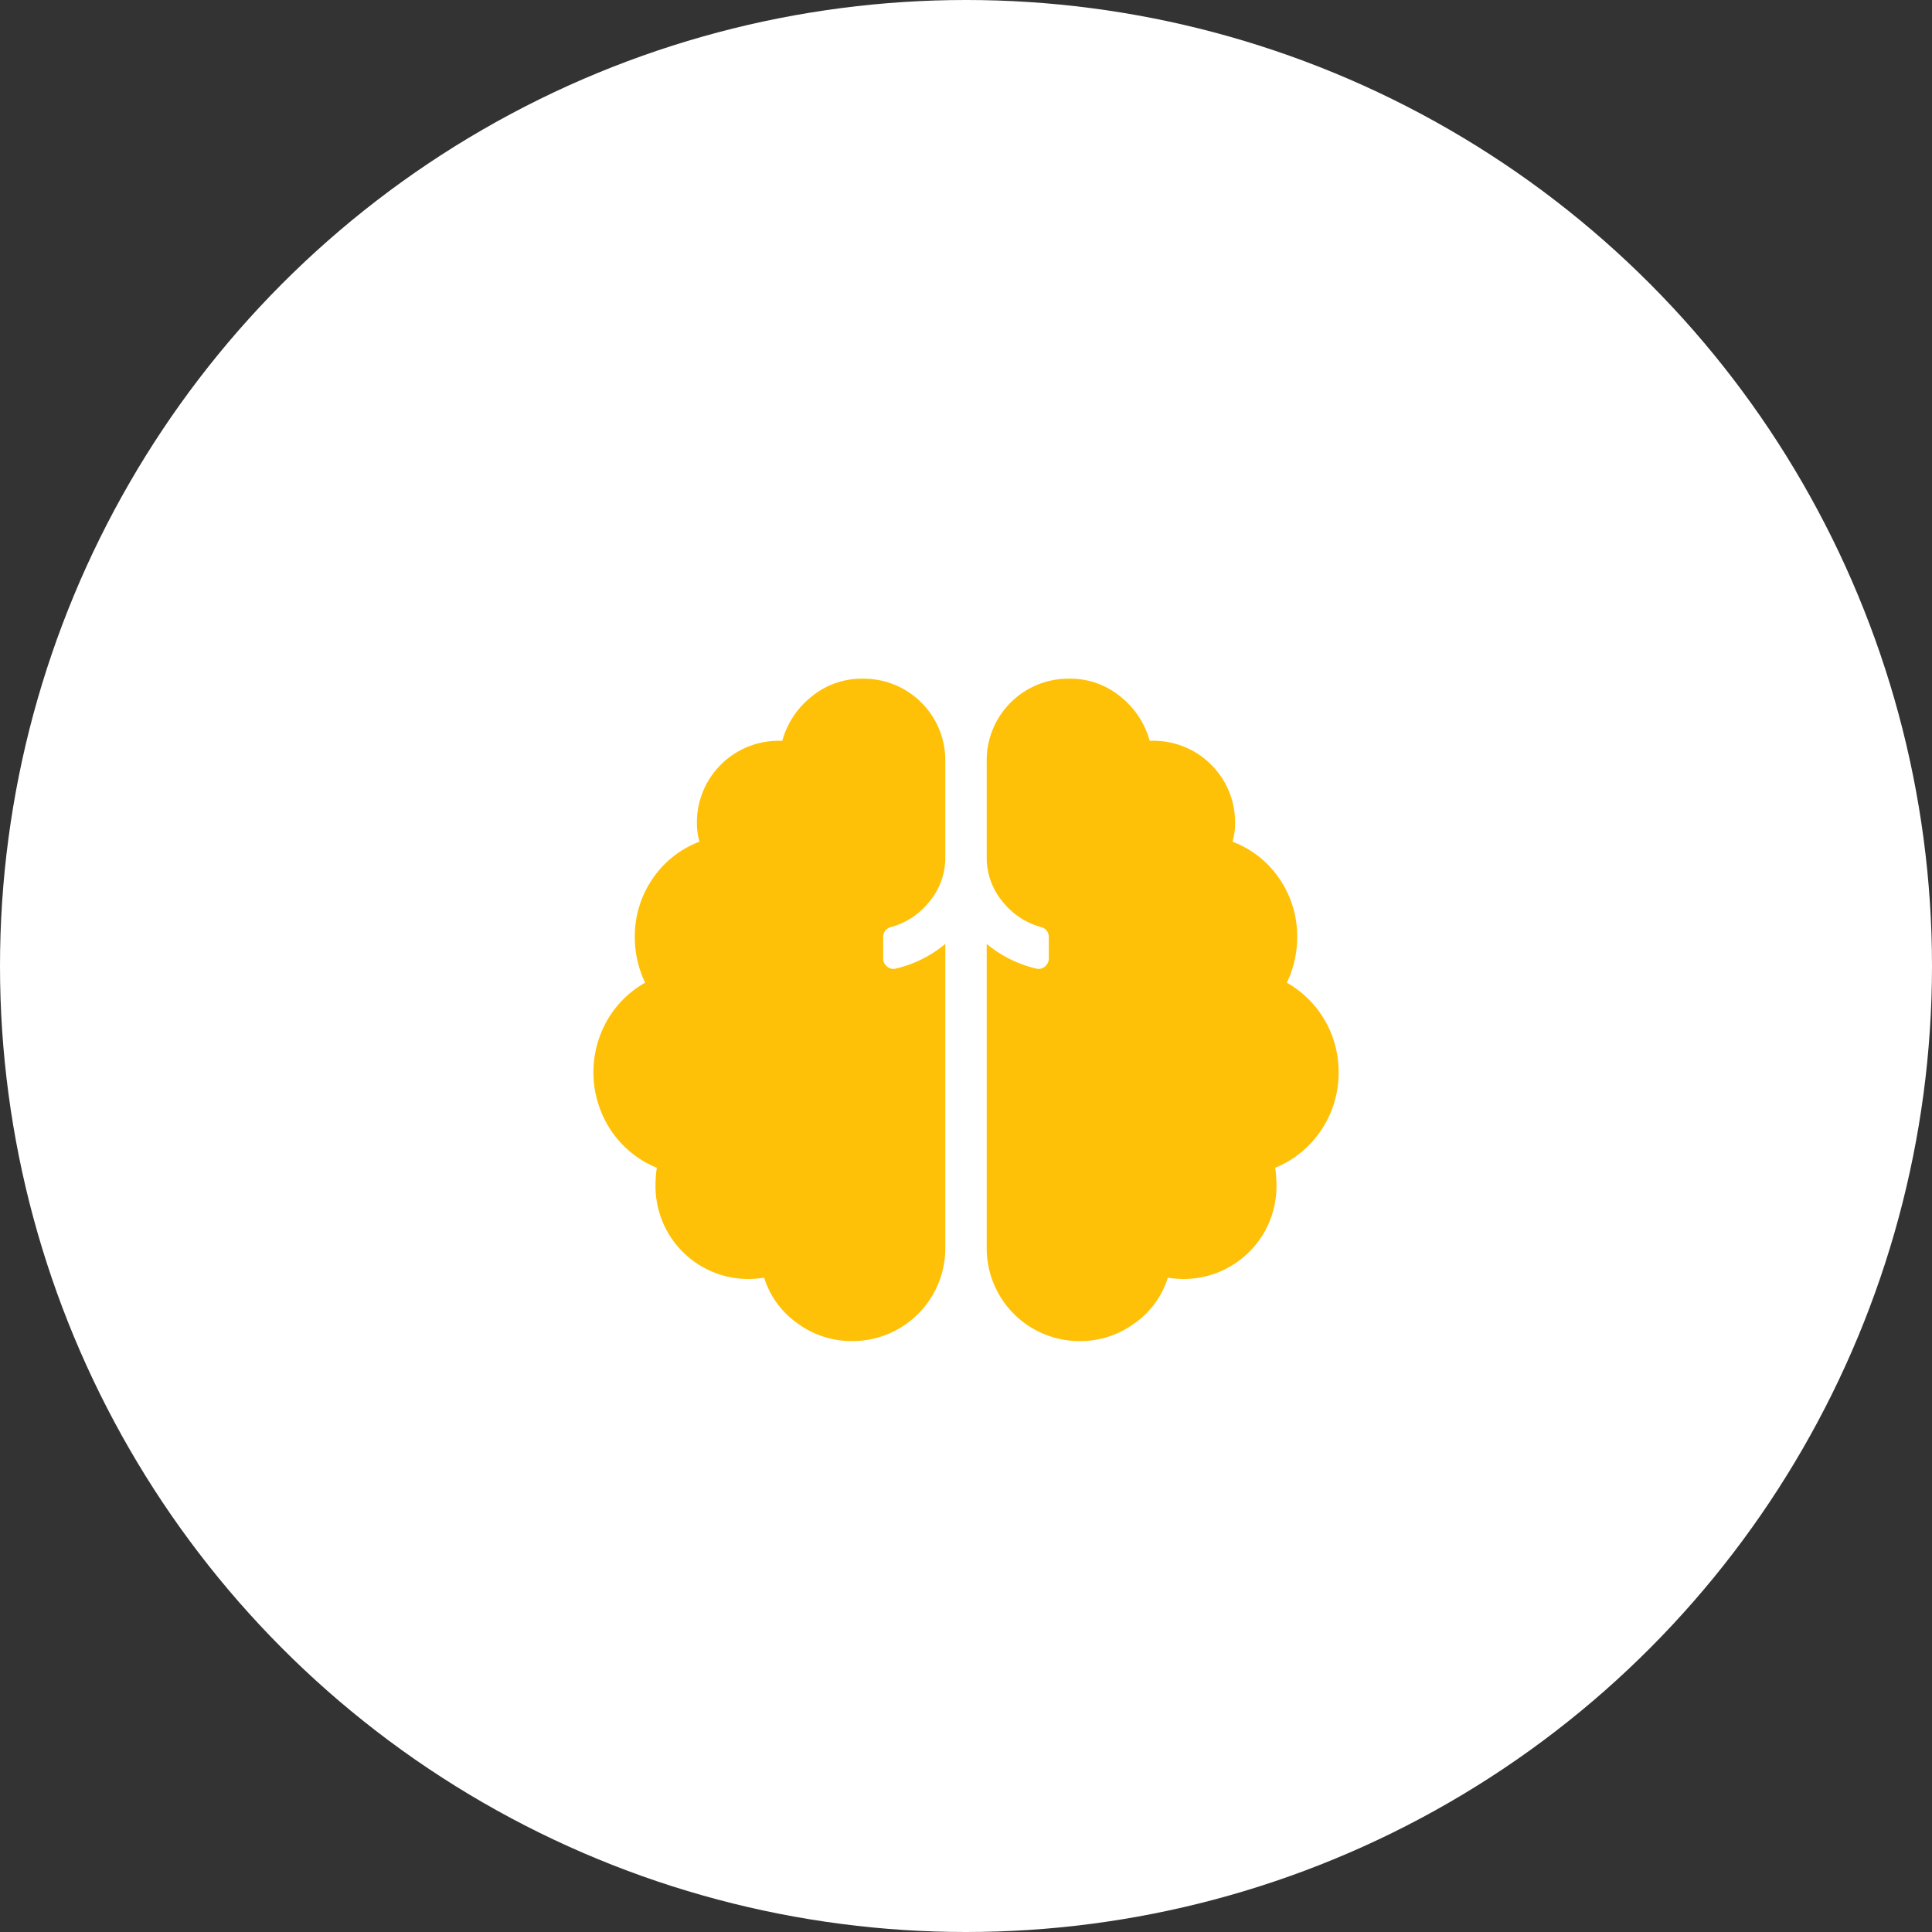 <svg xmlns="http://www.w3.org/2000/svg" width="140" height="140" viewBox="0 0 140 140">
  <rect x="0" y="0" width="140" height="140" fill="#333333" stroke="none"/>
  <defs>
    <style>
      .cls-1 {
        fill: #fff;
      }

      .cls-2 {
        fill: #ffc107;
        fill-rule: evenodd;
      }
    </style>
  </defs>
  <circle class="cls-1" cx="70" cy="70" r="70"/>
  <path id="_" data-name="" class="cls-2" d="M324.5,1598.18a5.916,5.916,0,0,1,6,6v6.94a4.946,4.946,0,0,1-1.125,3.18,5.349,5.349,0,0,1-2.813,1.88,0.727,0.727,0,0,0-.562.75v1.5a0.763,0.763,0,0,0,.281.61,0.7,0.7,0,0,0,.656.14,8.745,8.745,0,0,0,3.563-1.78v22.03a6.724,6.724,0,0,1-6.75,6.75,6.609,6.609,0,0,1-3.938-1.27,6.329,6.329,0,0,1-2.437-3.32,8.478,8.478,0,0,1-1.125.09,6.724,6.724,0,0,1-6.75-6.75,9.059,9.059,0,0,1,.094-1.31,7.3,7.3,0,0,1-3.328-2.72,7.6,7.6,0,0,1-.235-8.02,7.274,7.274,0,0,1,2.719-2.67,7.628,7.628,0,0,1-.75-3.28,7.377,7.377,0,0,1,1.266-4.22,7.169,7.169,0,0,1,3.421-2.72,4.74,4.74,0,0,1-.187-1.31,5.916,5.916,0,0,1,6-6h0.187a6.192,6.192,0,0,1,2.157-3.23A5.683,5.683,0,0,1,324.5,1598.18Zm34.5,28.5a7.377,7.377,0,0,1-1.266,4.22,7.3,7.3,0,0,1-3.328,2.72,9.059,9.059,0,0,1,.094,1.31,6.724,6.724,0,0,1-6.75,6.75,8.453,8.453,0,0,1-1.125-.09,6.331,6.331,0,0,1-2.438,3.32,6.606,6.606,0,0,1-3.937,1.27,6.724,6.724,0,0,1-6.75-6.75V1617.4a8.741,8.741,0,0,0,3.562,1.78,0.7,0.7,0,0,0,.657-0.14,0.763,0.763,0,0,0,.281-0.61v-1.5a0.728,0.728,0,0,0-.563-0.75,5.346,5.346,0,0,1-2.812-1.88,4.946,4.946,0,0,1-1.125-3.18v-6.94a5.916,5.916,0,0,1,6-6,5.683,5.683,0,0,1,3.656,1.27,6.19,6.19,0,0,1,2.156,3.23H345.5a5.916,5.916,0,0,1,6,6,4.741,4.741,0,0,1-.188,1.31,7.167,7.167,0,0,1,3.422,2.72,7.377,7.377,0,0,1,1.266,4.22,7.628,7.628,0,0,1-.75,3.28A7.4,7.4,0,0,1,359,1626.68Z" transform="translate(-262 -1549)"/>
</svg>
